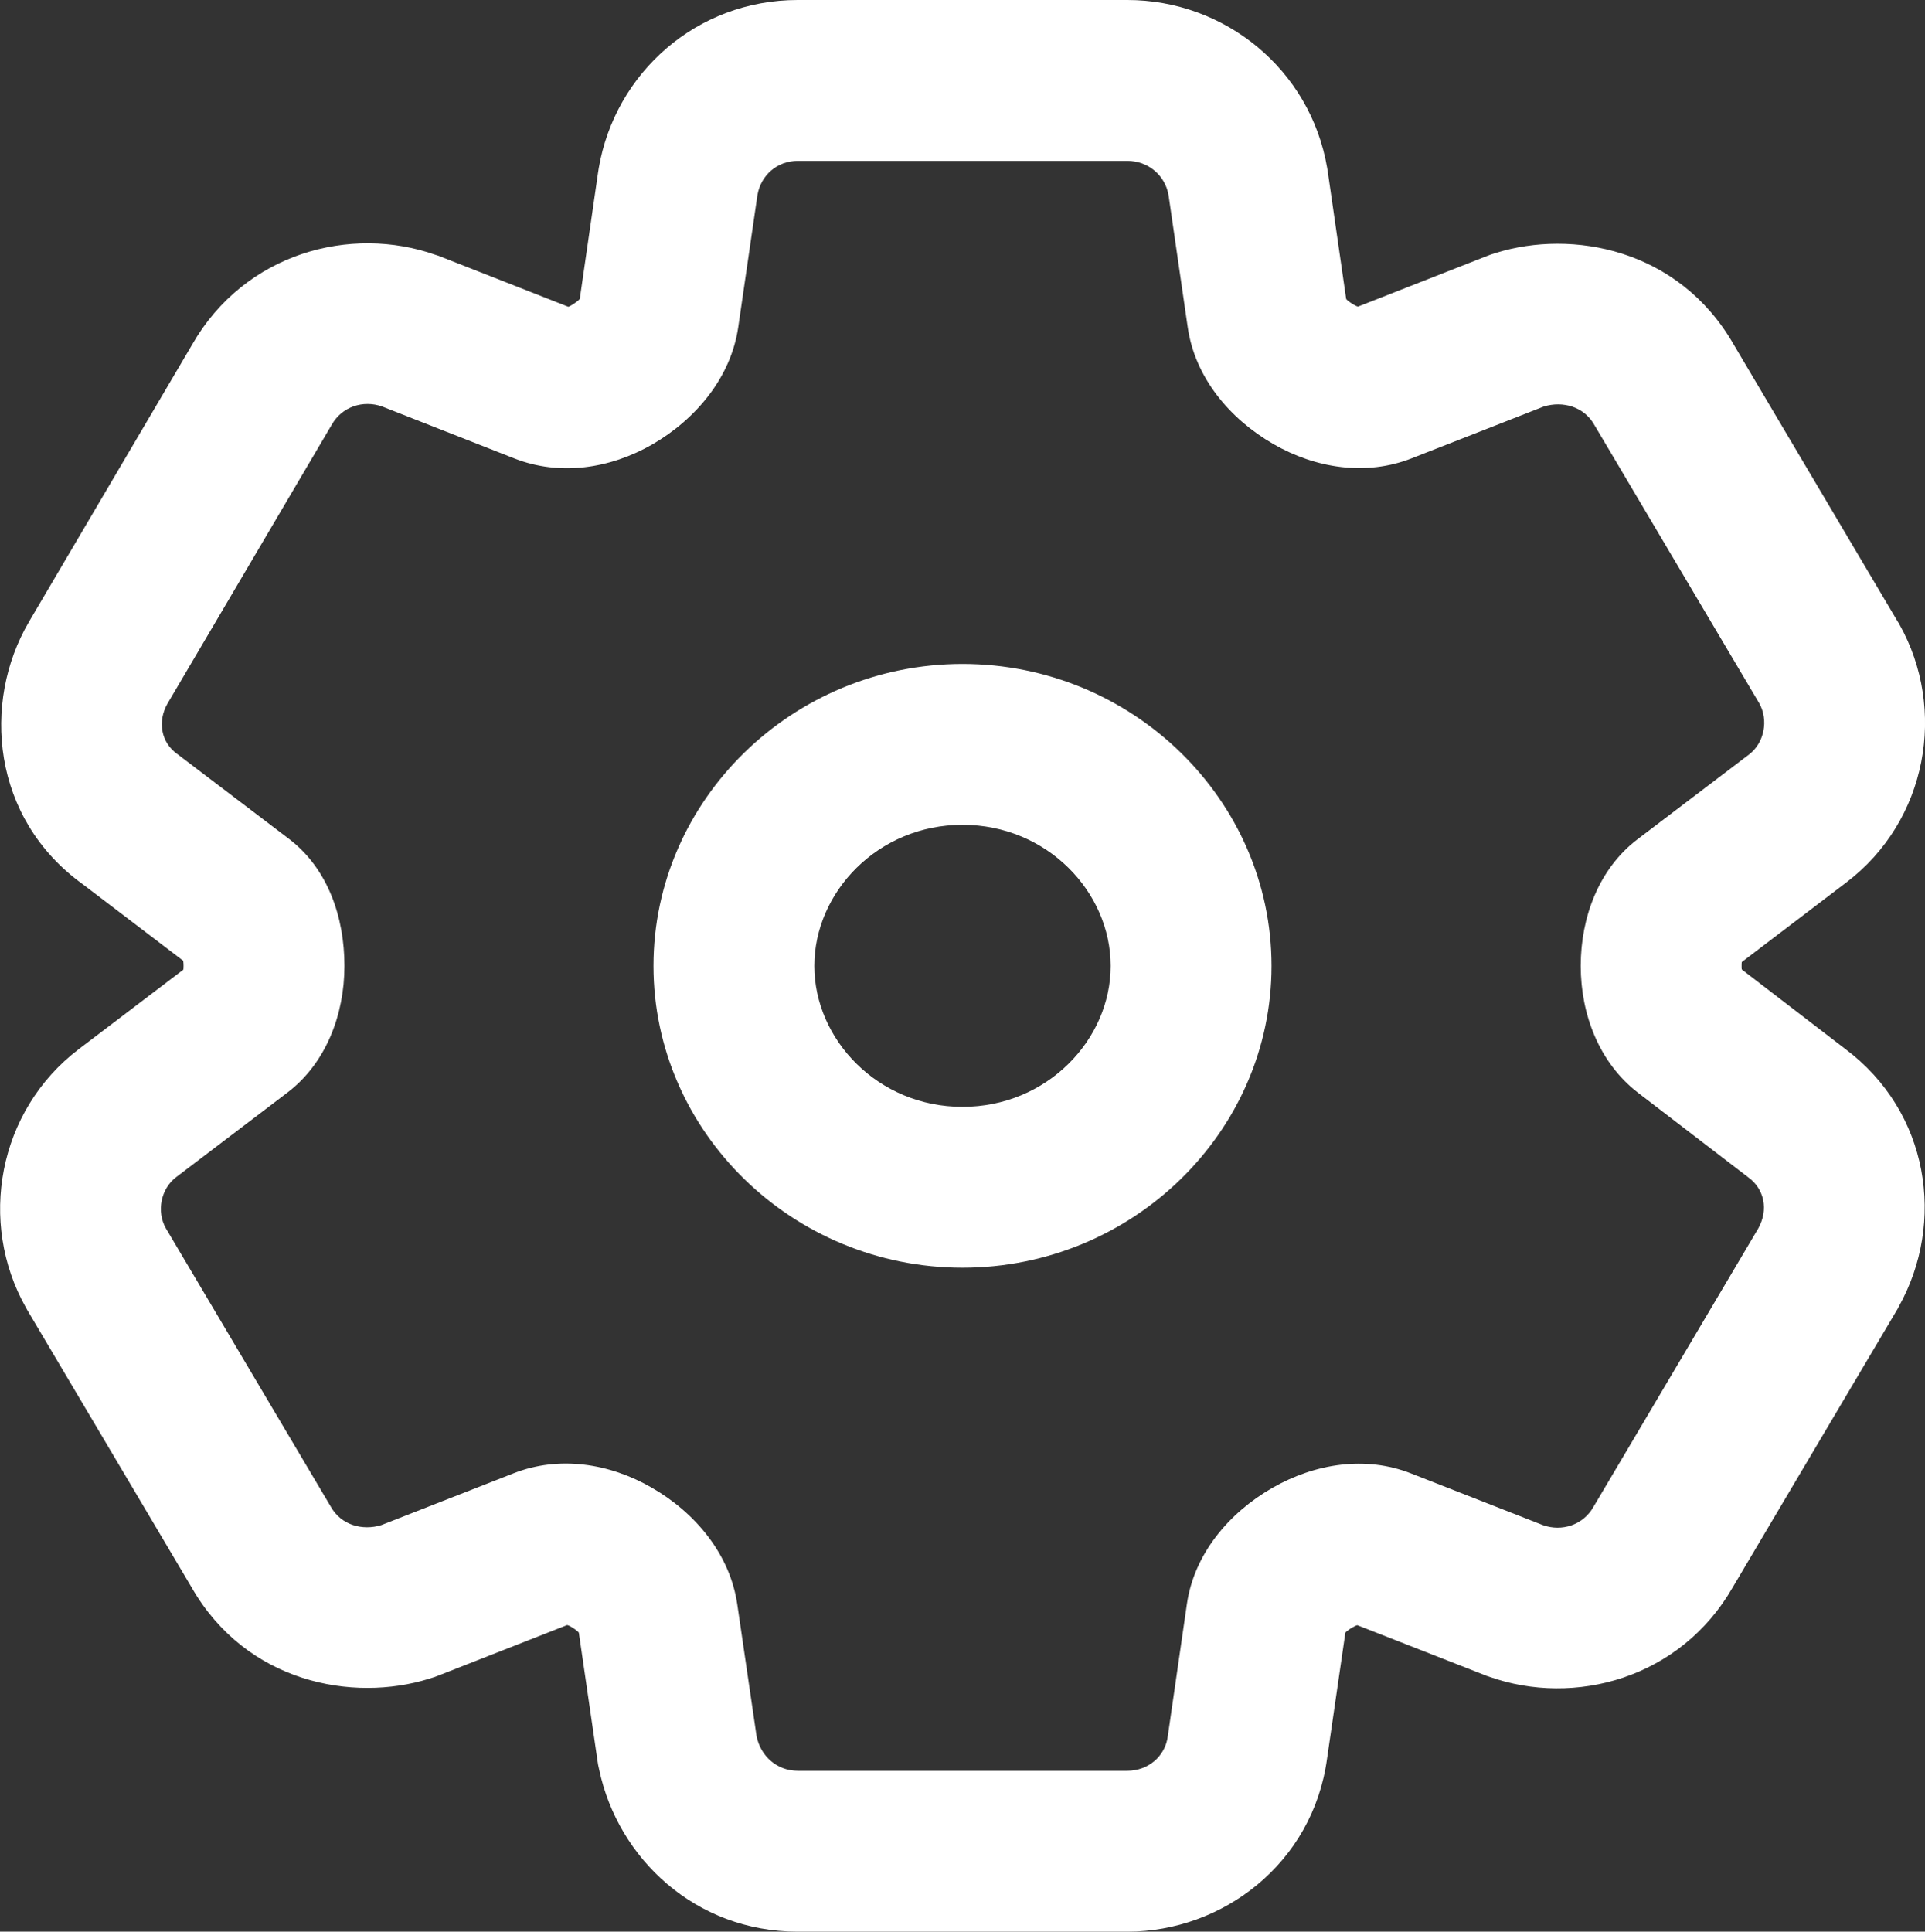 <?xml version="1.0" encoding="utf-8"?>
<svg width="11.966px" height="12.007px" viewBox="0 0 11.966 12.007" version="1.1" xmlns:xlink="http://www.w3.org/1999/xlink" xmlns="http://www.w3.org/2000/svg">
  <rect x="0" y="0" width="11.966" height="12.007" fill="#333333" stroke="none"/>
  <g id="Frame-279">
    <path d="M-11119.4 5166.91L-11119.4 5166.91L-11119.4 5176.92L-11129.4 5176.92L-11129.4 5166.91L-11119.4 5166.91Z" id="Frame-279" fill="none" stroke="none" transform="translate(1 1)" />
    <path d="M3.959 -1C3.329 -1 2.823 -0.546 2.722 0.045L2.72 0.058L2.718 0.07L2.604 0.858C2.601 0.862 2.597 0.865 2.592 0.87C2.581 0.879 2.568 0.888 2.553 0.897C2.545 0.902 2.539 0.905 2.533 0.907L1.741 0.596L1.726 0.59L1.71 0.585C1.178 0.396 0.52 0.574 0.195 1.141L-0.82 2.865L-0.821 2.867C-1.113 3.366 -1.052 4.088 -0.486 4.496L0.139 4.972C0.14 4.981 0.141 4.991 0.141 5.004C0.141 5.012 0.14 5.02 0.14 5.027L-0.51 5.521L-0.51 5.521C-1.016 5.906 -1.136 6.6 -0.84 7.126L-0.835 7.135L-0.83 7.144L0.191 8.867C0.532 9.462 1.195 9.582 1.667 9.435L1.702 9.424L1.736 9.411L2.526 9.101C2.533 9.103 2.542 9.107 2.552 9.113C2.567 9.122 2.58 9.131 2.589 9.139C2.593 9.143 2.596 9.145 2.598 9.148L2.713 9.937L2.718 9.97L2.725 10.002C2.842 10.552 3.322 11.007 3.959 11.007L6.008 11.007C6.6 11.007 7.16 10.584 7.249 9.932L7.363 9.148C7.365 9.146 7.367 9.144 7.37 9.141C7.38 9.133 7.392 9.124 7.407 9.116C7.419 9.109 7.429 9.104 7.437 9.102L8.226 9.411L8.241 9.417L8.256 9.422C8.788 9.611 9.445 9.433 9.77 8.868L10.791 7.144L10.797 7.134L10.803 7.122C11.095 6.6 10.994 5.911 10.469 5.519L9.827 5.026C9.826 5.02 9.826 5.012 9.826 5.004C9.826 4.995 9.826 4.987 9.827 4.98L10.476 4.486L10.476 4.486C10.983 4.102 11.103 3.407 10.807 2.881L10.802 2.872L10.796 2.863L9.776 1.14C9.434 0.545 8.771 0.425 8.299 0.572L8.265 0.583L8.231 0.596L7.441 0.906C7.434 0.904 7.425 0.9 7.415 0.894C7.399 0.885 7.387 0.876 7.377 0.868C7.374 0.865 7.371 0.862 7.368 0.859L7.254 0.07L7.252 0.058L7.25 0.045C7.145 -0.571 6.612 -1 6.008 -1L3.959 -1L3.959 -1ZM1.376 1.527L1.741 0.596L1.376 1.527L2.198 1.85C2.48 1.96 2.791 1.914 3.054 1.763C3.327 1.605 3.544 1.345 3.589 1.033L3.708 0.214C3.729 0.089 3.831 0 3.959 0L6.008 0C6.136 0 6.243 0.089 6.264 0.214L6.383 1.034C6.428 1.346 6.643 1.603 6.915 1.76C7.178 1.912 7.492 1.96 7.775 1.849L8.596 1.527C8.714 1.491 8.847 1.527 8.911 1.642L9.936 3.372C9.994 3.476 9.968 3.617 9.872 3.69L9.919 3.753L9.872 3.69L9.18 4.216C8.939 4.399 8.826 4.701 8.826 5.004C8.826 5.307 8.942 5.608 9.183 5.793L9.866 6.317L9.866 6.317C9.968 6.39 9.994 6.52 9.93 6.635L8.906 8.365C8.842 8.48 8.708 8.522 8.591 8.48L7.772 8.159C7.488 8.047 7.174 8.097 6.91 8.248C6.638 8.404 6.423 8.66 6.378 8.97L6.259 9.793C6.243 9.918 6.136 10.007 6.008 10.007L3.959 10.007C3.831 10.007 3.729 9.918 3.703 9.793L3.583 8.973C3.538 8.662 3.324 8.404 3.051 8.247C2.788 8.095 2.474 8.047 2.192 8.158L1.37 8.48C1.253 8.516 1.12 8.48 1.056 8.365L0.031 6.635C-0.028 6.531 -0.001 6.39 0.095 6.317L0.787 5.791C1.027 5.608 1.141 5.306 1.141 5.004C1.141 4.701 1.038 4.399 0.797 4.215L0.106 3.69C-0.001 3.617 -0.022 3.482 0.042 3.372L0.042 3.372L1.061 1.642L1.061 1.642L1.061 1.642C1.125 1.527 1.258 1.485 1.376 1.527L1.376 1.527L1.376 1.527ZM3.062 5.004C3.062 6.036 3.927 6.88 4.983 6.88C6.04 6.88 6.904 6.036 6.904 5.004C6.904 3.972 6.04 3.127 4.983 3.127C3.927 3.127 3.062 3.972 3.062 5.004L3.062 5.004ZM4.062 5.004C4.062 4.546 4.457 4.127 4.983 4.127C5.51 4.127 5.904 4.546 5.904 5.004C5.904 5.461 5.51 5.88 4.983 5.88C4.457 5.88 4.062 5.461 4.062 5.004L4.062 5.004Z" id="Vector" fill="#FFFFFF" fill-rule="evenodd" stroke="none" transform="translate(1 1)" />
  </g>
</svg>